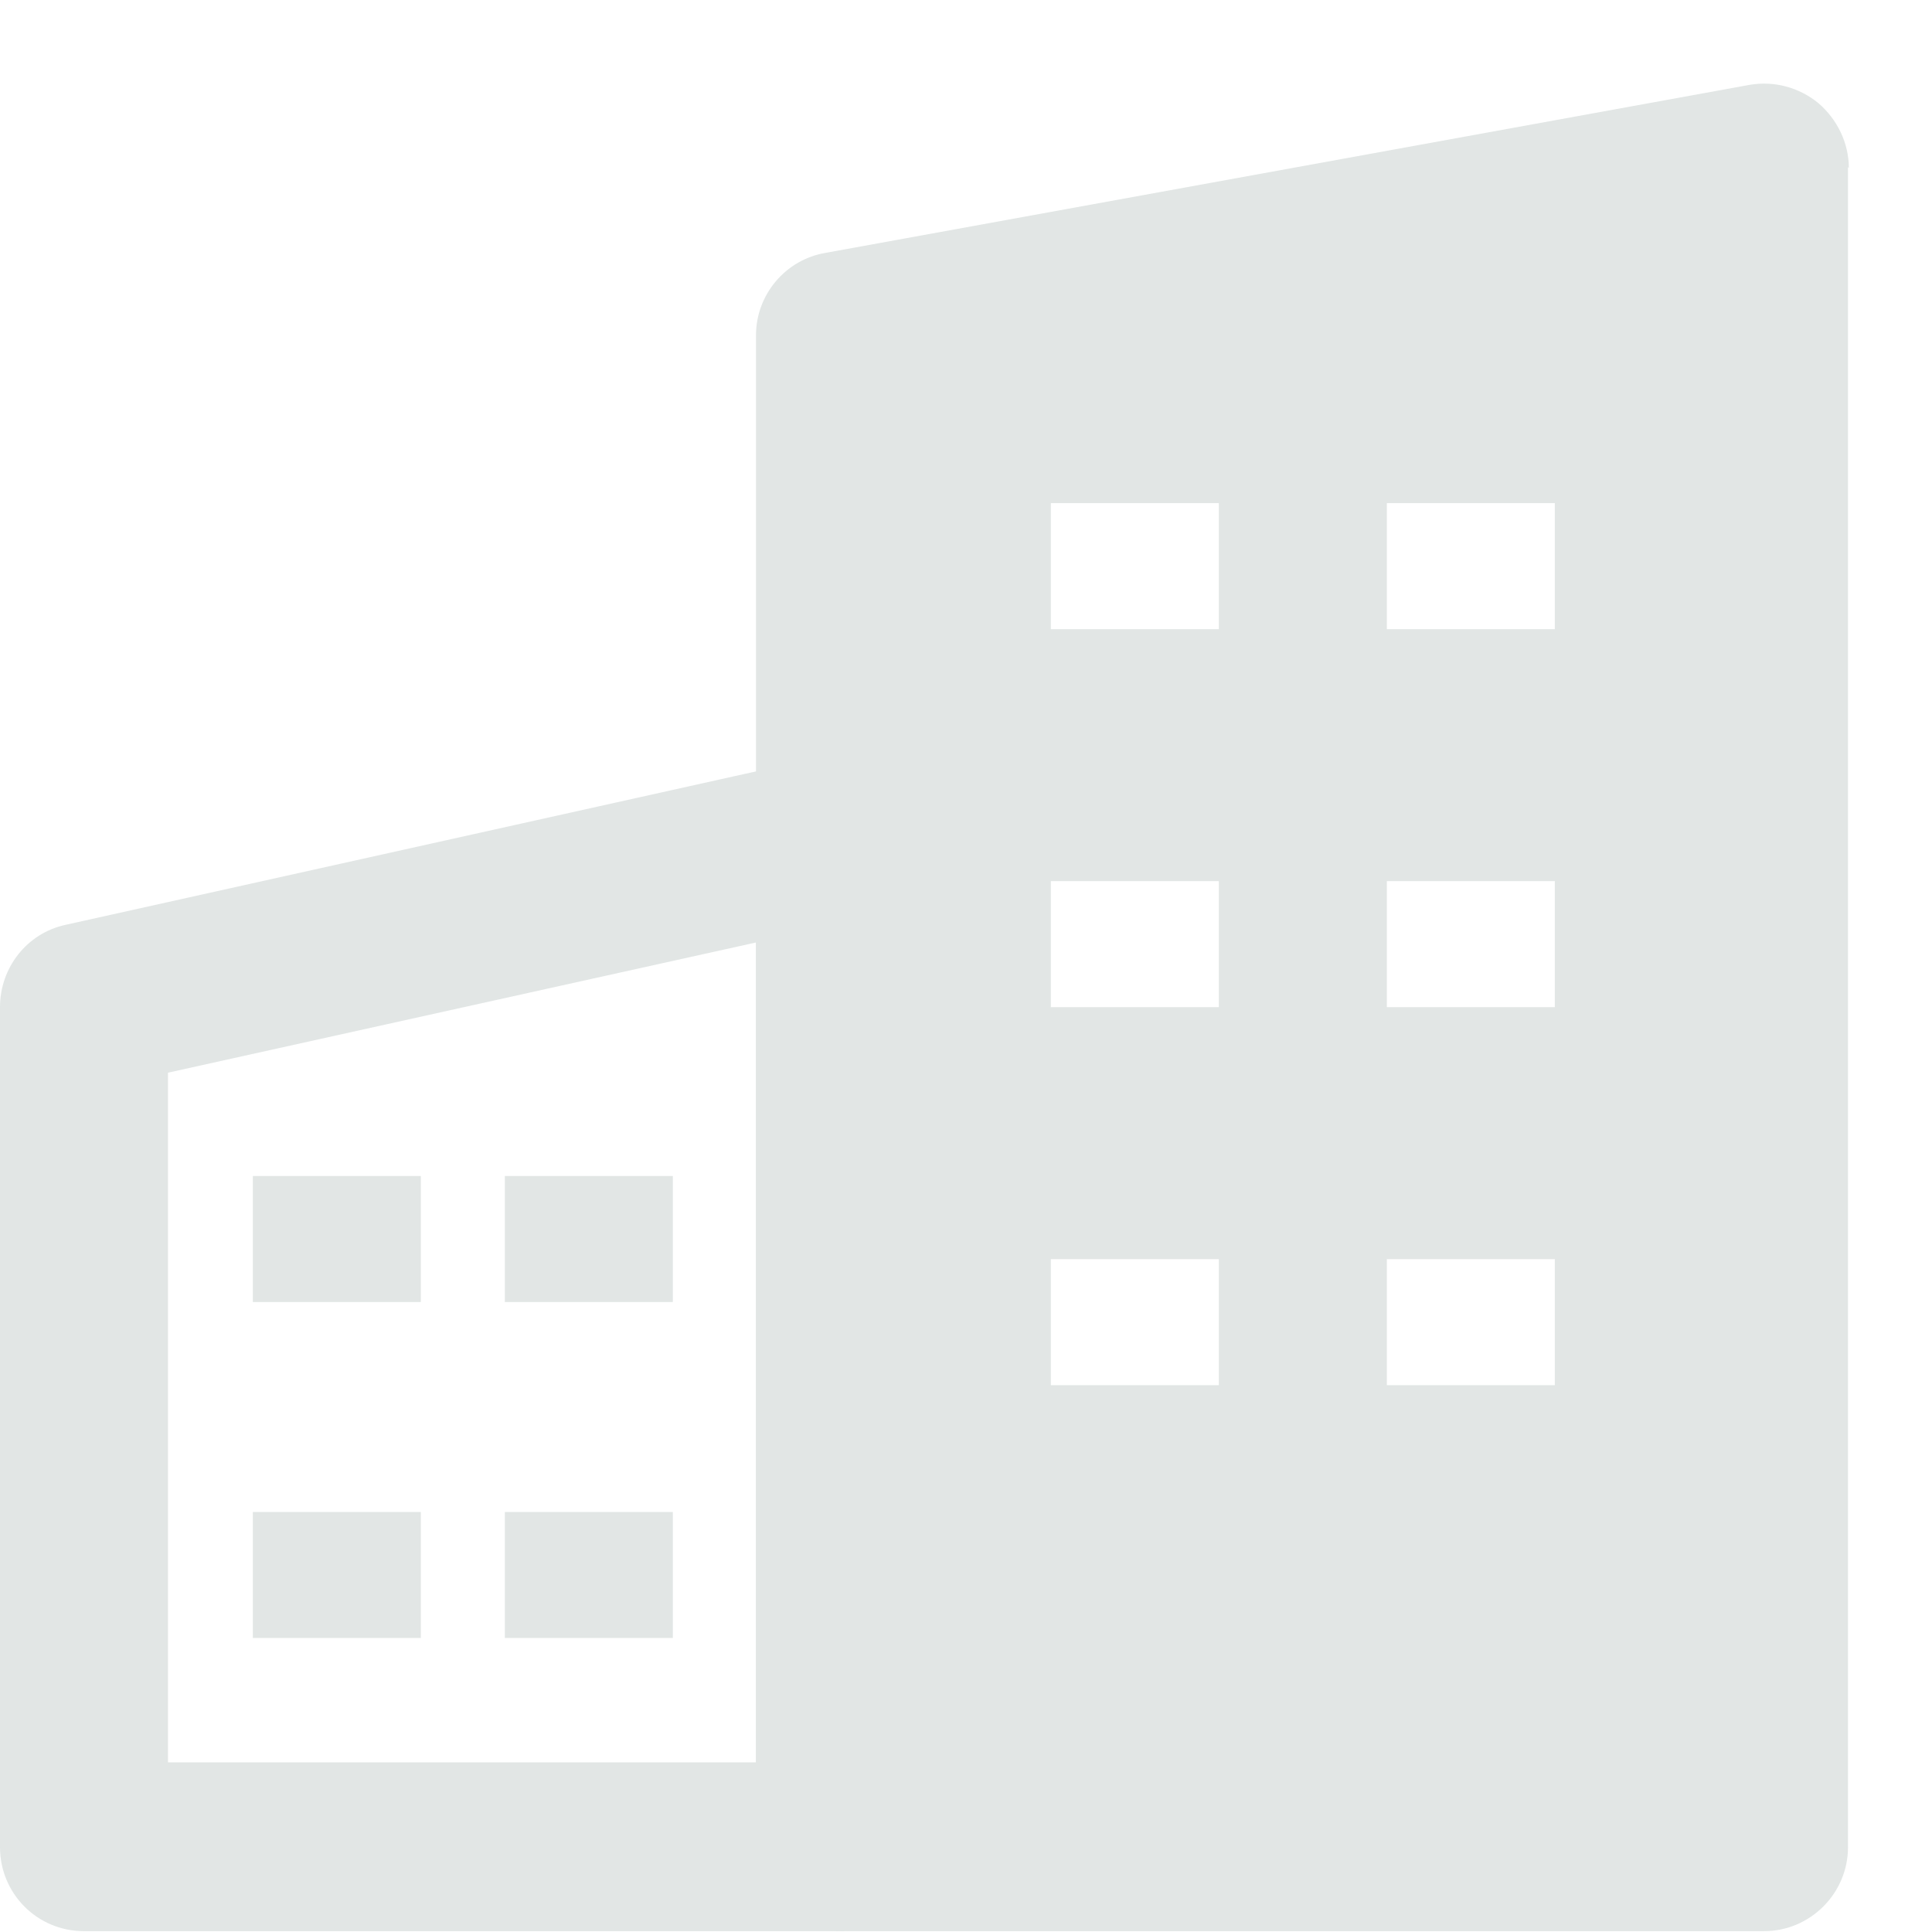 <svg width="23" height="23" viewBox="0 0 23 23" fill="none" xmlns="http://www.w3.org/2000/svg">
  <g opacity=".7" fill-rule="evenodd" clip-rule="evenodd" fill="#D5DCDA">
    <path d="M10.63 9.21c.23.18.37.47.37.78v12c0 .55-.45 1-1 1H1c-.56 0-1-.45-1-1v-10c0-.47.32-.88.78-.98l9-2c.29-.07.6 0 .84.19l.01.01ZM2 12.79v8.19h7v-9.76l-7 1.55v.02Z"/>
    <path d="M3.01 15.5V14h2v1.5h-2Zm0 4V18h2v1.5h-2Zm19-17.5c0-.3-.14-.58-.36-.77-.23-.19-.53-.27-.82-.22l-11 2c-.48.08-.83.5-.83.98v18c0 .55.44 1 1 1h11c.55 0 1-.45 1-1v-20l.01.01Zm-9.5 5.49v-1.5h2v1.5h-2Zm0 3v1.5h2v-1.5h-2Zm0 6v-1.5h2v1.5h-2Zm4-10.5v1.5h2v-1.5h-2Zm0 6v-1.5h2v1.5h-2Zm0 3v1.5h2v-1.5h-2Zm-10.5.51V14h2v1.5h-2Zm0 4V18h2v1.5h-2Z"/>
  </g>
</svg>